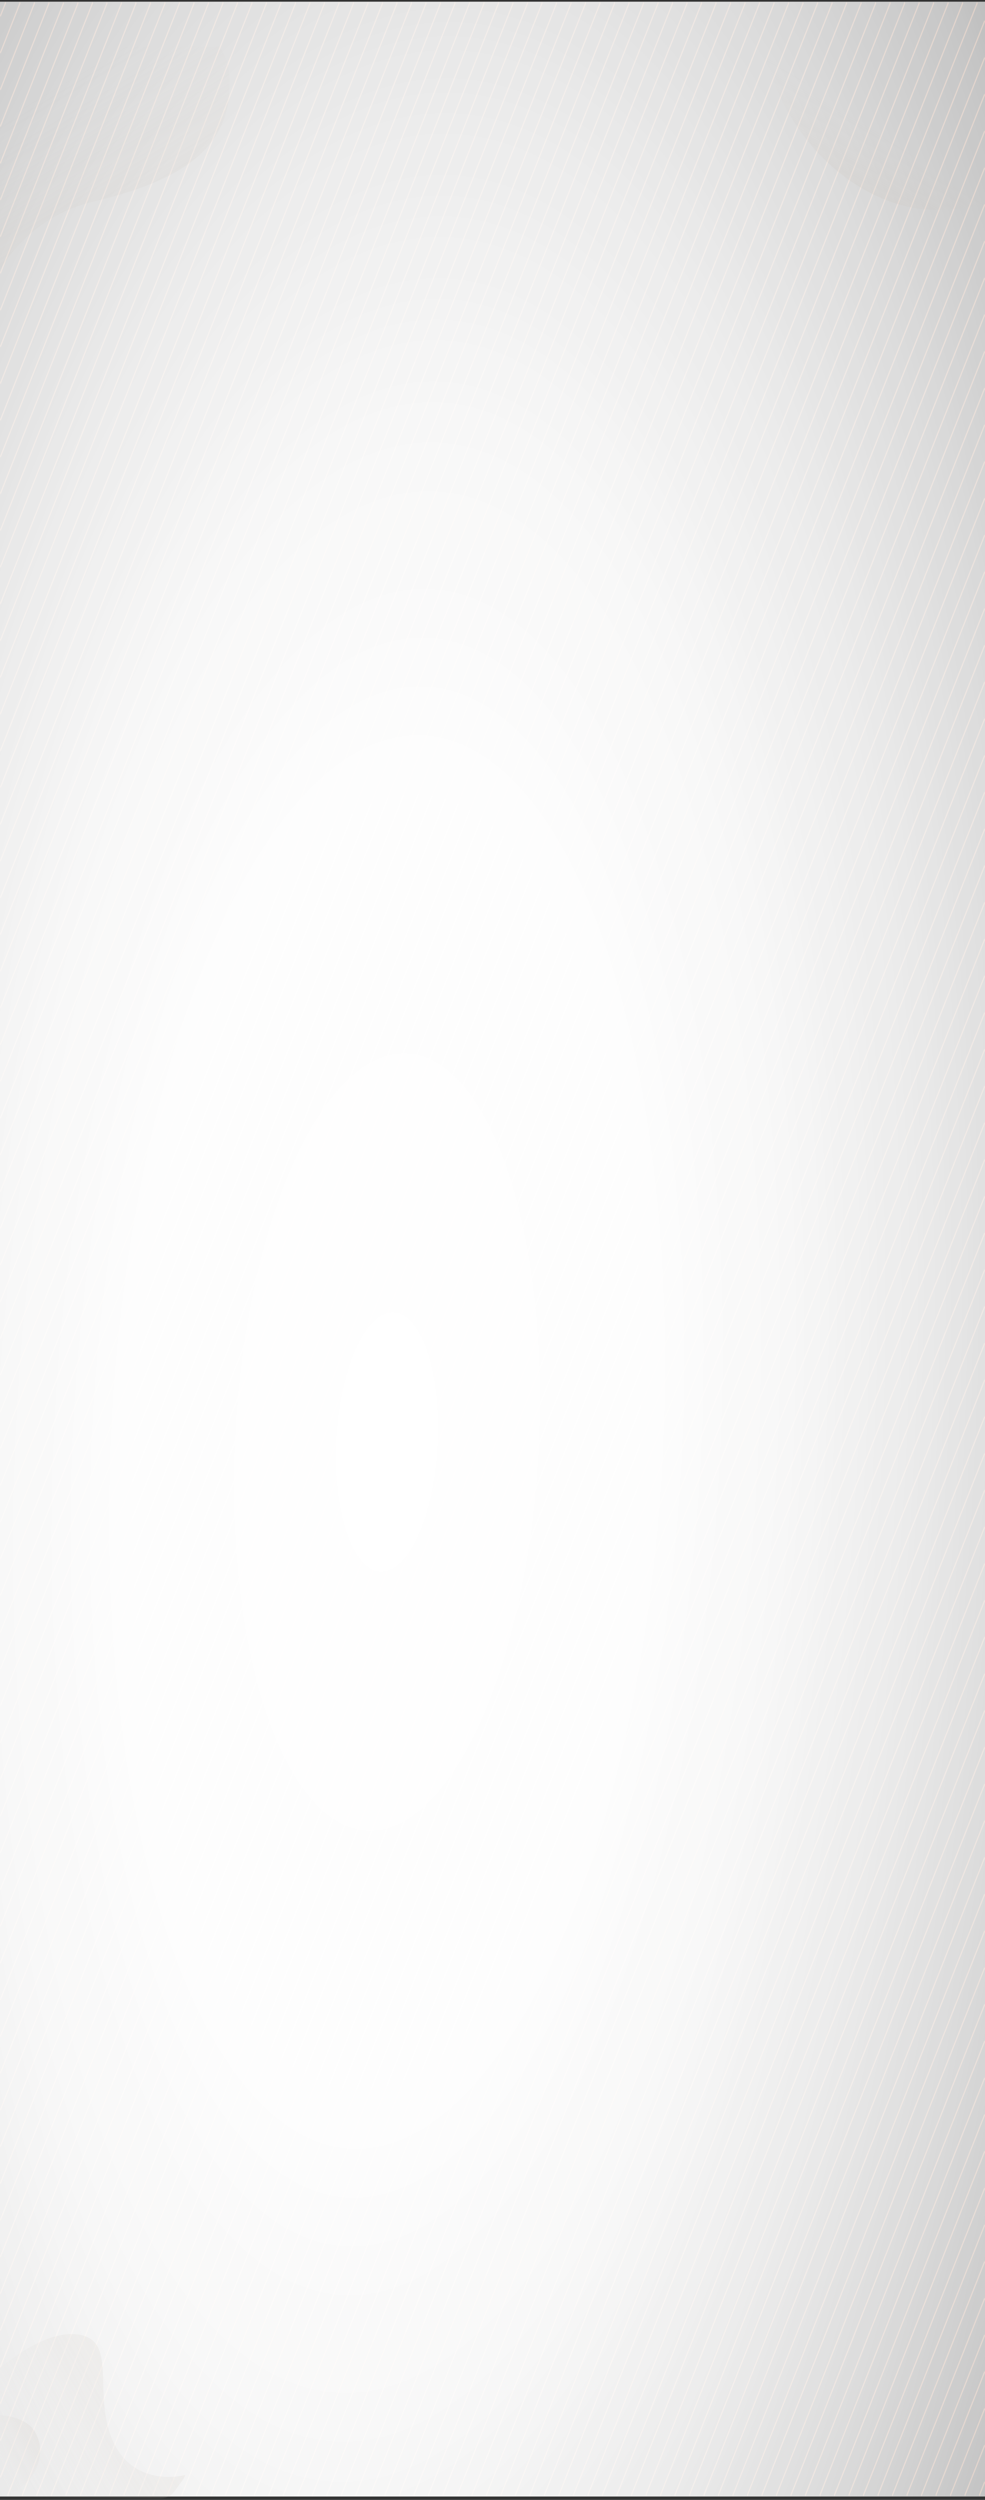 <svg width="390" height="989" viewBox="0 0 390 989" fill="none" xmlns="http://www.w3.org/2000/svg">
<rect x="0" y="0" width="390" height="989" fill="#333333" stroke="none"/>
<g style="mix-blend-mode:multiply">
<path d="M2.14 0.668L0.004 6.073L0.259 6.718L2.395 1.313L2.14 0.668Z" fill="#96664B"/>
<path d="M7.883 0.689L0.008 20.618L0.263 21.263L8.138 1.334L7.883 0.689Z" fill="#96664B"/>
<path d="M13.624 0.686L0.004 35.157L0.259 35.802L13.879 1.331L13.624 0.686Z" fill="#96664B"/>
<path d="M19.359 0.688L0 49.682L0.255 50.327L19.614 1.333L19.359 0.688Z" fill="#96664B"/>
<path d="M25.102 0.709L0.004 64.227L0.259 64.872L25.357 1.354L25.102 0.709Z" fill="#96664B"/>
<path d="M30.85 0.688L0.006 78.747L0.261 79.392L31.105 1.333L30.85 0.688Z" fill="#96664B"/>
<path d="M36.594 0.673L0.004 93.274L0.259 93.919L36.849 1.319L36.594 0.673Z" fill="#96664B"/>
<path d="M42.335 0.695L0.006 107.82L0.261 108.465L42.59 1.34L42.335 0.695Z" fill="#96664B"/>
<path d="M48.078 0.691L0.01 122.34L0.265 122.985L48.333 1.336L48.078 0.691Z" fill="#96664B"/>
<path d="M53.82 0.678L0.006 136.868L0.261 137.513L54.075 1.323L53.82 0.678Z" fill="#96664B"/>
<path d="M59.569 0.68L0.01 151.412L0.265 152.057L59.824 1.325L59.569 0.68Z" fill="#96664B"/>
<path d="M65.31 0.677L0.012 165.932L0.267 166.577L65.565 1.322L65.31 0.677Z" fill="#96664B"/>
<path d="M71.045 0.681L0.008 180.46L0.263 181.105L71.3 1.326L71.045 0.681Z" fill="#96664B"/>
<path d="M76.795 0.683L0.012 195.004L0.267 195.649L77.05 1.328L76.795 0.683Z" fill="#96664B"/>
<path d="M82.528 0.705L0.006 209.549L0.261 210.194L82.783 1.35L82.528 0.705Z" fill="#96664B"/>
<path d="M88.27 0.666L0.002 224.052L0.257 224.697L88.525 1.311L88.27 0.666Z" fill="#96664B"/>
<path d="M94.011 0.686L0.004 238.596L0.259 239.241L94.266 1.331L94.011 0.686Z" fill="#96664B"/>
<path d="M99.754 0.683L0.008 253.117L0.263 253.762L100.009 1.328L99.754 0.683Z" fill="#96664B"/>
<path d="M105.495 0.668L0.004 267.643L0.259 268.288L105.75 1.313L105.495 0.668Z" fill="#96664B"/>
<path d="M111.237 0.689L0 282.206L0.255 282.851L111.492 1.335L111.237 0.689Z" fill="#96664B"/>
<path d="M116.98 0.711L0.004 296.751L0.259 297.397L117.235 1.356L116.98 0.711Z" fill="#96664B"/>
<path d="M122.715 0.689L0 311.253L0.255 311.899L122.97 1.334L122.715 0.689Z" fill="#96664B"/>
<path d="M128.465 0.692L0.004 325.797L0.259 326.442L128.72 1.337L128.465 0.692Z" fill="#96664B"/>
<path d="M134.206 0.714L0.006 340.343L0.261 340.988L134.461 1.359L134.206 0.714Z" fill="#96664B"/>
<path d="M139.948 0.673L0.002 354.844L0.257 355.489L140.203 1.318L139.948 0.673Z" fill="#96664B"/>
<path d="M145.691 0.696L0.006 369.391L0.261 370.036L145.945 1.341L145.691 0.696Z" fill="#96664B"/>
<path d="M151.44 0.698L0.01 383.934L0.265 384.579L151.695 1.343L151.44 0.698Z" fill="#96664B"/>
<path d="M157.175 0.678L0.006 398.438L0.261 399.083L157.43 1.323L157.175 0.678Z" fill="#96664B"/>
<path d="M162.925 0.68L0.01 412.982L0.265 413.627L163.18 1.325L162.925 0.68Z" fill="#96664B"/>
<path d="M168.666 0.7L0.012 427.526L0.267 428.171L168.921 1.345L168.666 0.7Z" fill="#96664B"/>
<path d="M174.401 0.68L0.008 442.029L0.263 442.674L174.656 1.325L174.401 0.68Z" fill="#96664B"/>
<path d="M180.141 0.682L0.002 456.573L0.257 457.218L180.396 1.327L180.141 0.682Z" fill="#96664B"/>
<path d="M185.891 0.686L0.006 471.119L0.261 471.764L186.146 1.331L185.891 0.686Z" fill="#96664B"/>
<path d="M191.626 0.666L0.002 485.622L0.257 486.267L191.88 1.311L191.626 0.666Z" fill="#96664B"/>
<path d="M197.373 0.668L0.004 500.166L0.259 500.811L197.628 1.314L197.373 0.668Z" fill="#96664B"/>
<path d="M203.116 0.69L0.008 514.711L0.263 515.357L203.371 1.335L203.116 0.69Z" fill="#96664B"/>
<path d="M208.858 0.685L0.004 529.248L0.259 529.893L209.113 1.33L208.858 0.685Z" fill="#96664B"/>
<path d="M214.593 0.69L0 543.776L0.255 544.422L214.848 1.335L214.593 0.69Z" fill="#96664B"/>
<path d="M220.336 0.71L0.004 558.321L0.259 558.966L220.591 1.355L220.336 0.71Z" fill="#96664B"/>
<path d="M226.086 0.689L0.008 572.841L0.263 573.486L226.341 1.334L226.086 0.689Z" fill="#96664B"/>
<path d="M231.828 0.673L0.004 587.367L0.259 588.012L232.082 1.318L231.828 0.673Z" fill="#96664B"/>
<path d="M237.568 0.696L0.006 601.913L0.261 602.558L237.823 1.341L237.568 0.696Z" fill="#96664B"/>
<path d="M243.311 0.691L0.01 616.432L0.265 617.077L243.566 1.336L243.311 0.691Z" fill="#96664B"/>
<path d="M249.053 0.678L0.006 630.96L0.261 631.606L249.308 1.323L249.053 0.678Z" fill="#96664B"/>
<path d="M254.796 0.698L0.01 645.504L0.265 646.15L255.051 1.343L254.796 0.698Z" fill="#96664B"/>
<path d="M260.544 0.677L0.012 660.025L0.267 660.67L260.799 1.322L260.544 0.677Z" fill="#96664B"/>
<path d="M266.279 0.68L0.008 674.552L0.263 675.197L266.534 1.326L266.279 0.68Z" fill="#96664B"/>
<path d="M272.029 0.683L0.012 689.096L0.267 689.741L272.284 1.328L272.029 0.683Z" fill="#96664B"/>
<path d="M277.762 0.679L0.006 703.616L0.261 704.261L278.017 1.324L277.762 0.679Z" fill="#96664B"/>
<path d="M283.503 0.665L0.002 718.144L0.257 718.789L283.758 1.311L283.503 0.665Z" fill="#96664B"/>
<path d="M289.244 0.686L0.004 732.689L0.259 733.334L289.499 1.332L289.244 0.686Z" fill="#96664B"/>
<path d="M294.987 0.681L0.008 747.208L0.263 747.853L295.242 1.326L294.987 0.681Z" fill="#96664B"/>
<path d="M300.729 0.668L0.004 761.735L0.259 762.38L300.984 1.313L300.729 0.668Z" fill="#96664B"/>
<path d="M306.471 0.689L0 776.298L0.255 776.943L306.726 1.334L306.471 0.689Z" fill="#96664B"/>
<path d="M312.214 0.685L0.004 790.818L0.259 791.463L312.469 1.33L312.214 0.685Z" fill="#96664B"/>
<path d="M317.949 0.689L0 805.346L0.255 805.991L318.204 1.334L317.949 0.689Z" fill="#96664B"/>
<path d="M323.698 0.693L0.004 819.891L0.259 820.536L323.953 1.338L323.698 0.693Z" fill="#96664B"/>
<path d="M329.439 0.713L0.006 834.435L0.261 835.08L329.694 1.358L329.439 0.713Z" fill="#96664B"/>
<path d="M335.181 0.674L0.002 848.938L0.257 849.583L335.436 1.319L335.181 0.674Z" fill="#96664B"/>
<path d="M340.924 0.695L0.006 863.483L0.261 864.128L341.179 1.34L340.924 0.695Z" fill="#96664B"/>
<path d="M346.674 0.698L0.01 878.027L0.265 878.672L346.929 1.343L346.674 0.698Z" fill="#96664B"/>
<path d="M352.417 0.694L0.014 892.546L0.269 893.191L352.672 1.339L352.417 0.694Z" fill="#96664B"/>
<path d="M358.159 0.681L0.01 907.075L0.265 907.72L358.414 1.326L358.159 0.681Z" fill="#96664B"/>
<path d="M363.9 0.677L0.012 921.595L0.267 922.24L364.155 1.322L363.9 0.677Z" fill="#96664B"/>
<path d="M369.642 0.662L0.008 936.122L0.263 936.767L369.896 1.307L369.642 0.662Z" fill="#96664B"/>
<path d="M375.374 0.684L0.002 950.667L0.257 951.312L375.629 1.329L375.374 0.684Z" fill="#96664B"/>
<path d="M381.124 0.688L0.006 965.212L0.261 965.858L381.379 1.333L381.124 0.688Z" fill="#96664B"/>
<path d="M386.865 0.683L0.008 979.732L0.263 980.377L387.12 1.328L386.865 0.683Z" fill="#96664B"/>
<path d="M389.734 7.94L2.877 986.989L3.132 987.634L389.989 8.585L389.734 7.94Z" fill="#96664B"/>
<path d="M389.733 22.503L8.622 987.01L8.877 987.655L389.988 23.148L389.733 22.503Z" fill="#96664B"/>
<path d="M389.726 37.004L14.353 986.987L14.608 987.632L389.981 37.649L389.726 37.004Z" fill="#96664B"/>
<path d="M389.729 51.548L20.103 986.99L20.358 987.635L389.984 52.193L389.729 51.548Z" fill="#96664B"/>
<path d="M389.734 66.094L25.846 987.012L26.101 987.657L389.989 66.739L389.734 66.094Z" fill="#96664B"/>
<path d="M389.729 80.595L31.587 986.972L31.842 987.617L389.984 81.24L389.729 80.595Z" fill="#96664B"/>
<path d="M389.734 95.14L37.331 986.993L37.586 987.638L389.989 95.785L389.734 95.14Z" fill="#96664B"/>
<path d="M389.729 109.703L43.072 987.015L43.327 987.66L389.984 110.348L389.729 109.703Z" fill="#96664B"/>
<path d="M389.732 124.191L48.814 986.978L49.069 987.623L389.987 124.836L389.732 124.191Z" fill="#96664B"/>
<path d="M389.736 138.735L54.557 986.998L54.812 987.643L389.991 139.38L389.736 138.735Z" fill="#96664B"/>
<path d="M389.738 153.279L60.304 987.001L60.559 987.646L389.993 153.924L389.738 153.279Z" fill="#96664B"/>
<path d="M389.736 167.781L66.042 986.979L66.297 987.625L389.991 168.426L389.736 167.781Z" fill="#96664B"/>
<path d="M389.732 182.343L71.783 987L72.038 987.645L389.987 182.988L389.732 182.343Z" fill="#96664B"/>
<path d="M389.742 196.871L77.532 987.004L77.787 987.649L389.997 197.516L389.742 196.871Z" fill="#96664B"/>
<path d="M389.738 211.408L83.274 987L83.529 987.645L389.993 212.053L389.738 211.408Z" fill="#96664B"/>
<path d="M389.742 225.918L89.017 986.985L89.272 987.63L389.997 226.563L389.742 225.918Z" fill="#96664B"/>
<path d="M389.728 240.479L94.749 987.005L95.003 987.65L389.983 241.124L389.728 240.479Z" fill="#96664B"/>
<path d="M389.732 255L100.492 987.002L100.747 987.648L389.987 255.645L389.732 255Z" fill="#96664B"/>
<path d="M389.728 269.528L106.233 986.989L106.488 987.634L389.983 270.173L389.728 269.528Z" fill="#96664B"/>
<path d="M389.73 284.073L111.975 987.01L112.23 987.655L389.985 284.718L389.73 284.073Z" fill="#96664B"/>
<path d="M389.726 298.574L117.716 986.97L117.971 987.615L389.981 299.219L389.726 298.574Z" fill="#96664B"/>
<path d="M389.73 313.118L123.459 986.99L123.714 987.635L389.985 313.764L389.73 313.118Z" fill="#96664B"/>
<path d="M389.733 327.664L129.201 987.012L129.456 987.657L389.988 328.309L389.733 327.664Z" fill="#96664B"/>
<path d="M389.738 342.184L134.952 986.99L135.207 987.635L389.993 342.829L389.738 342.184Z" fill="#96664B"/>
<path d="M389.733 356.711L140.685 986.993L140.94 987.638L389.988 357.356L389.733 356.711Z" fill="#96664B"/>
<path d="M389.736 371.257L146.435 986.998L146.69 987.643L389.991 371.902L389.736 371.257Z" fill="#96664B"/>
<path d="M389.739 385.776L152.176 986.993L152.431 987.638L389.994 386.421L389.739 385.776Z" fill="#96664B"/>
<path d="M389.736 400.303L157.919 986.979L158.174 987.625L389.991 400.949L389.736 400.303Z" fill="#96664B"/>
<path d="M389.739 414.849L163.661 987.001L163.916 987.646L389.994 415.494L389.739 414.849Z" fill="#96664B"/>
<path d="M389.736 429.385L169.404 986.996L169.659 987.641L389.991 430.03L389.736 429.385Z" fill="#96664B"/>
<path d="M389.739 443.896L175.146 986.982L175.4 987.628L389.993 444.541L389.739 443.896Z" fill="#96664B"/>
<path d="M389.736 458.458L180.889 987.004L181.144 987.649L389.991 459.104L389.736 458.458Z" fill="#96664B"/>
<path d="M389.745 472.985L186.636 987.007L186.891 987.652L390 473.63L389.745 472.985Z" fill="#96664B"/>
<path d="M389.743 487.488L192.374 986.985L192.629 987.63L389.998 488.133L389.743 487.488Z" fill="#96664B"/>
<path d="M389.727 502.049L198.103 987.005L198.358 987.65L389.981 502.694L389.727 502.049Z" fill="#96664B"/>
<path d="M389.732 516.595L203.854 987.01L204.109 987.655L389.987 517.24L389.732 516.595Z" fill="#96664B"/>
<path d="M389.727 531.096L209.588 986.987L209.843 987.632L389.982 531.742L389.727 531.096Z" fill="#96664B"/>
<path d="M389.73 545.641L215.337 986.99L215.592 987.635L389.985 546.286L389.73 545.641Z" fill="#96664B"/>
<path d="M389.735 560.186L221.08 987.012L221.335 987.657L389.989 560.831L389.735 560.186Z" fill="#96664B"/>
<path d="M389.738 574.706L226.83 986.99L227.085 987.635L389.993 575.351L389.738 574.706Z" fill="#96664B"/>
<path d="M389.733 589.234L232.563 986.995L232.818 987.64L389.987 589.879L389.733 589.234Z" fill="#96664B"/>
<path d="M389.73 603.796L238.307 987.015L238.561 987.66L389.985 604.441L389.73 603.796Z" fill="#96664B"/>
<path d="M389.733 618.283L244.048 986.978L244.303 987.623L389.987 618.928L389.733 618.283Z" fill="#96664B"/>
<path d="M389.73 632.844L249.791 986.998L250.046 987.643L389.985 633.49L389.73 632.844Z" fill="#96664B"/>
<path d="M389.738 647.371L255.539 987.001L255.794 987.646L389.993 648.016L389.738 647.371Z" fill="#96664B"/>
<path d="M389.743 661.892L261.282 986.998L261.537 987.643L389.998 662.537L389.743 661.892Z" fill="#96664B"/>
<path d="M389.731 676.435L267.015 987L267.27 987.645L389.985 677.08L389.731 676.435Z" fill="#96664B"/>
<path d="M389.741 690.963L272.765 987.004L273.02 987.649L389.996 691.608L389.741 690.963Z" fill="#96664B"/>
<path d="M389.729 705.5L278.498 987L278.753 987.645L389.983 706.145L389.729 705.5Z" fill="#96664B"/>
<path d="M389.731 720.01L284.239 986.985L284.494 987.63L389.986 720.655L389.731 720.01Z" fill="#96664B"/>
<path d="M389.729 734.573L289.983 987.007L290.238 987.652L389.983 735.218L389.729 734.573Z" fill="#96664B"/>
<path d="M389.723 749.075L295.716 986.985L295.971 987.63L389.978 749.721L389.723 749.075Z" fill="#96664B"/>
<path d="M389.729 763.62L301.468 986.989L301.722 987.634L389.983 764.265L389.729 763.62Z" fill="#96664B"/>
<path d="M389.731 778.166L307.209 987.01L307.464 987.655L389.986 778.811L389.731 778.166Z" fill="#96664B"/>
<path d="M389.739 792.667L312.956 986.987L313.211 987.632L389.994 793.312L389.739 792.667Z" fill="#96664B"/>
<path d="M389.731 807.211L318.694 986.99L318.949 987.635L389.986 807.856L389.731 807.211Z" fill="#96664B"/>
<path d="M389.732 821.757L324.441 986.995L324.696 987.64L389.987 822.402L389.732 821.757Z" fill="#96664B"/>
<path d="M389.739 836.276L330.186 986.99L330.441 987.635L389.994 836.921L389.739 836.276Z" fill="#96664B"/>
<path d="M389.731 850.803L335.918 986.993L336.173 987.638L389.986 851.448L389.731 850.803Z" fill="#96664B"/>
<path d="M389.731 865.366L341.663 987.015L341.918 987.66L389.986 866.011L389.731 865.366Z" fill="#96664B"/>
<path d="M389.732 879.91L347.41 987.018L347.665 987.663L389.987 880.555L389.732 879.91Z" fill="#96664B"/>
<path d="M389.735 894.396L353.152 986.979L353.407 987.625L389.99 895.041L389.735 894.396Z" fill="#96664B"/>
<path d="M389.739 908.941L358.895 987.001L359.15 987.646L389.994 909.587L389.739 908.941Z" fill="#96664B"/>
<path d="M389.735 923.478L364.637 986.996L364.891 987.641L389.99 924.123L389.735 923.478Z" fill="#96664B"/>
<path d="M389.739 937.988L370.38 986.982L370.635 987.628L389.994 938.633L389.739 937.988Z" fill="#96664B"/>
<path d="M389.735 952.551L376.121 987.004L376.376 987.649L389.99 953.196L389.735 952.551Z" fill="#96664B"/>
<path d="M389.727 967.071L381.853 987L382.108 987.645L389.982 967.716L389.727 967.071Z" fill="#96664B"/>
<path d="M389.732 981.58L387.596 986.985L387.851 987.63L389.987 982.225L389.732 981.58Z" fill="#96664B"/>
</g>
<path d="M390 0.667H0V987.667H390V0.667Z" fill="url(#paint0_radial_24_300)"/>
<g opacity="0.2">
<path d="M37.355 79.67C74.854 70.771 92.222 56.849 90.85 30.235C90.617 25.751 89.163 21.798 86.913 18.328H0V106.719C6.365 96.336 17.724 84.326 37.355 79.663V79.67Z" fill="url(#paint1_linear_24_300)"/>
<path d="M73.327 979.162C64.585 981.18 51.813 979.744 45.361 967.074C35.833 948.357 47.478 925.672 30.717 923.545C20.027 922.189 7.609 930.564 0.014 936.809V988.361H63.556C65.761 988.361 67.833 987.305 69.138 985.522L72.308 981.183C72.763 980.561 73.102 979.877 73.327 979.165V979.162Z" fill="url(#paint2_linear_24_300)"/>
<path d="M0.014 988.348C19.776 981.382 18.249 963.528 10.571 958.686C6.887 956.363 3.089 955.616 0.014 955.501V988.351V988.348Z" fill="url(#paint3_linear_24_300)"/>
<path d="M303.132 22.107C312.687 59.773 344.212 83.86 372.064 83.022C378.351 82.84 384.335 82.099 390.001 80.985L303.132 22.107Z" fill="url(#paint4_linear_24_300)"/>
</g>
<defs>
<radialGradient id="paint0_radial_24_300" cx="0" cy="0" r="1" gradientUnits="userSpaceOnUse" gradientTransform="translate(152.75 566.978) rotate(3.113) scale(442.146 1115.74)">
<stop stop-color="white"/>
<stop offset="0.23" stop-color="white" stop-opacity="0.99"/>
<stop offset="0.36" stop-color="white" stop-opacity="0.96"/>
<stop offset="0.47" stop-color="white" stop-opacity="0.9"/>
<stop offset="0.57" stop-color="white" stop-opacity="0.82"/>
<stop offset="0.67" stop-color="white" stop-opacity="0.72"/>
<stop offset="0.75" stop-color="white" stop-opacity="0.59"/>
<stop offset="0.83" stop-color="white" stop-opacity="0.44"/>
<stop offset="0.91" stop-color="white" stop-opacity="0.26"/>
<stop offset="0.98" stop-color="white" stop-opacity="0.07"/>
<stop offset="1" stop-color="white" stop-opacity="0"/>
</radialGradient>
<linearGradient id="paint1_linear_24_300" x1="25.585" y1="32.015" x2="68.736" y2="104.792" gradientUnits="userSpaceOnUse">
<stop stop-color="#D5D1CC" stop-opacity="0"/>
<stop offset="0.22" stop-color="#D2CCC6" stop-opacity="0.2"/>
<stop offset="0.71" stop-color="#CAC1B7" stop-opacity="0.69"/>
<stop offset="1" stop-color="#C6BBAF"/>
</linearGradient>
<linearGradient id="paint2_linear_24_300" x1="6.418" y1="977.546" x2="69.721" y2="940.392" gradientUnits="userSpaceOnUse">
<stop stop-color="#D5D1CC" stop-opacity="0"/>
<stop offset="0.22" stop-color="#D2CCC6" stop-opacity="0.2"/>
<stop offset="0.71" stop-color="#CAC1B7" stop-opacity="0.69"/>
<stop offset="1" stop-color="#C6BBAF"/>
</linearGradient>
<linearGradient id="paint3_linear_24_300" x1="-3.461" y1="974.359" x2="20.047" y2="960.56" gradientUnits="userSpaceOnUse">
<stop stop-color="#D5D1CC" stop-opacity="0"/>
<stop offset="0.22" stop-color="#D2CCC6" stop-opacity="0.2"/>
<stop offset="0.71" stop-color="#CAC1B7" stop-opacity="0.69"/>
<stop offset="1" stop-color="#C6BBAF"/>
</linearGradient>
<linearGradient id="paint4_linear_24_300" x1="348.725" y1="47.783" x2="332.006" y2="76.619" gradientUnits="userSpaceOnUse">
<stop stop-color="#D5D1CC" stop-opacity="0"/>
<stop offset="0.22" stop-color="#D2CCC6" stop-opacity="0.2"/>
<stop offset="0.71" stop-color="#CAC1B7" stop-opacity="0.69"/>
<stop offset="1" stop-color="#C6BBAF"/>
</linearGradient>
</defs>
</svg>
